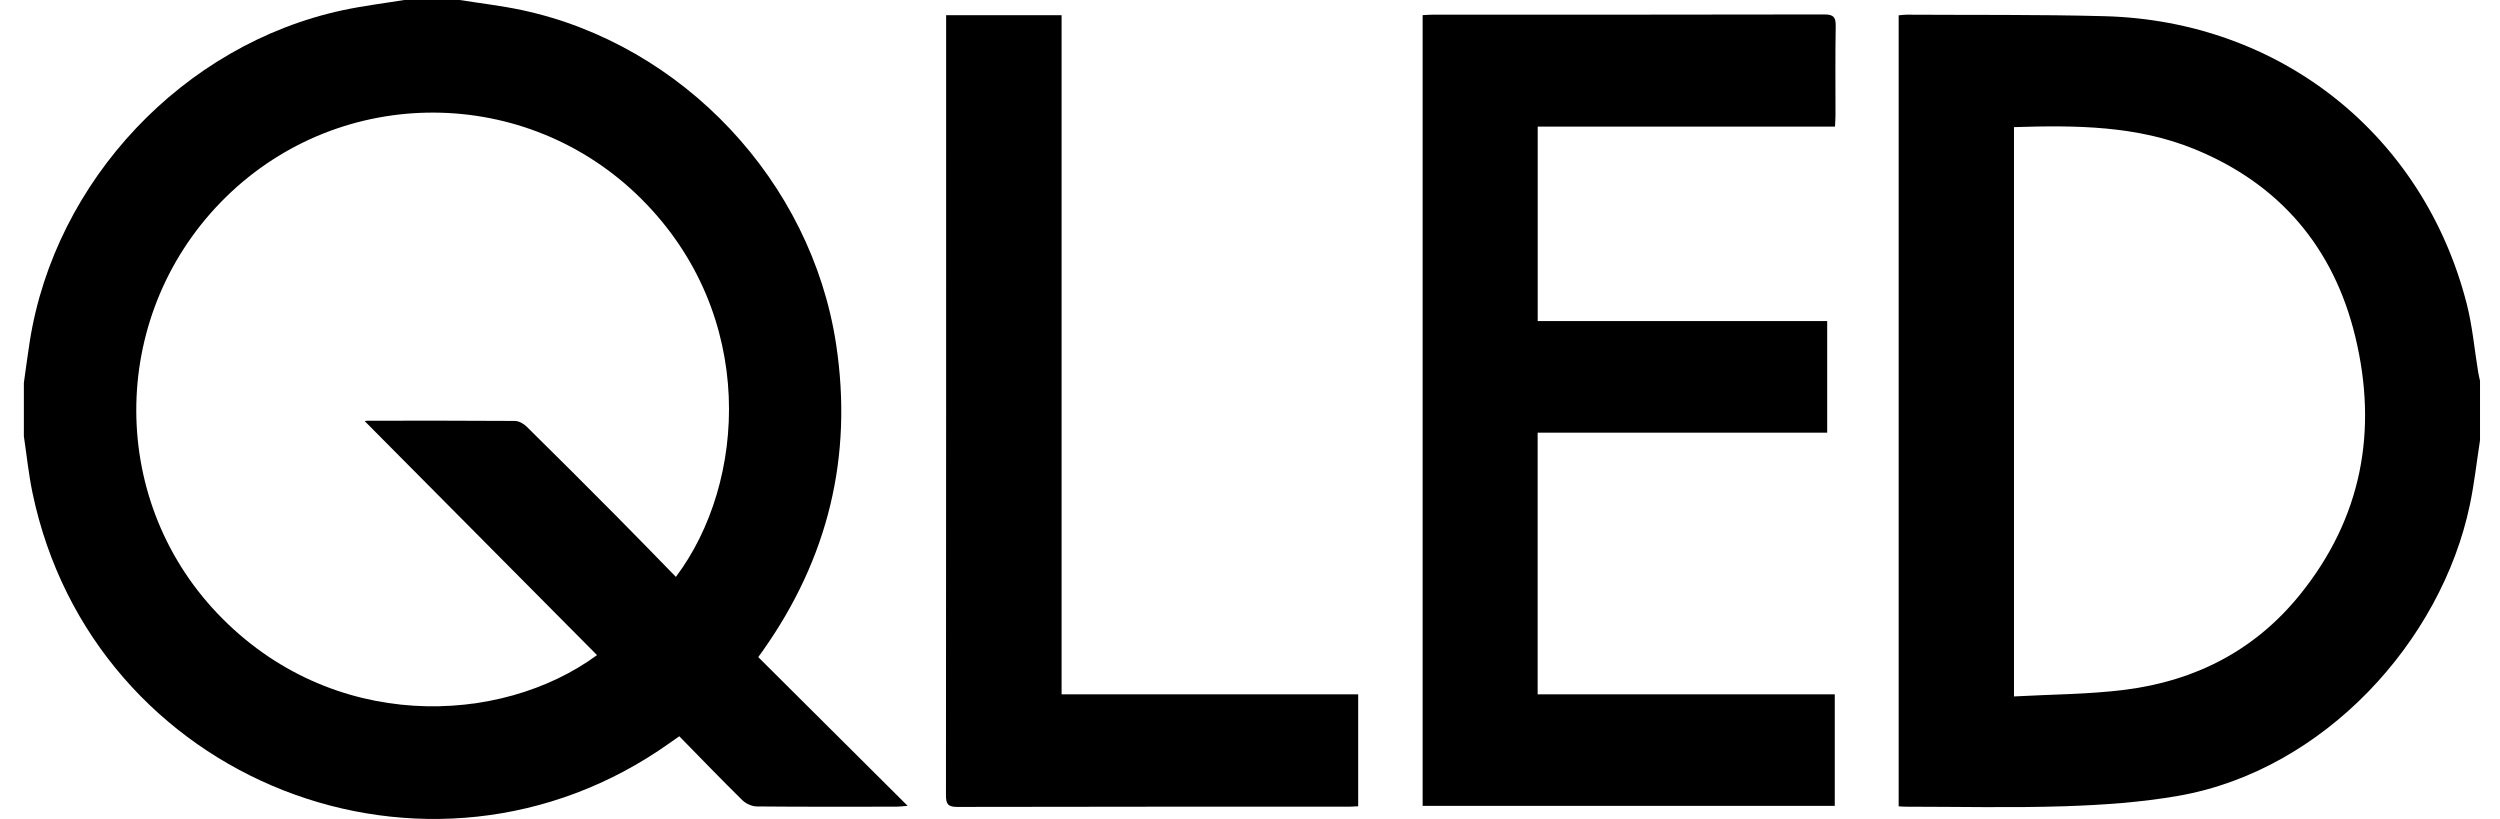 <?xml version="1.0" encoding="utf-8"?>
<!-- Generator: Adobe Illustrator 16.0.0, SVG Export Plug-In . SVG Version: 6.00 Build 0)  -->
<!DOCTYPE svg PUBLIC "-//W3C//DTD SVG 1.1//EN" "http://www.w3.org/Graphics/SVG/1.1/DTD/svg11.dtd">
<svg version="1.1" id="Layer_1" xmlns="http://www.w3.org/2000/svg" xmlns:xlink="http://www.w3.org/1999/xlink" x="0px" y="0px"
	 width="278.481px" height="91.227px" viewBox="0 0 278.481 91.227" enable-background="new 0 0 278.481 91.227"
	 xml:space="preserve">
<path fill-rule="evenodd" clip-rule="evenodd" d="M51.2,0c2.315,0.37,4.654,0.636,6.944,1.126
	C76.067,4.959,90.39,20.212,93.137,38.349c1.894,12.496-0.895,23.874-8.185,34.167c-0.147,0.208-0.298,0.414-0.489,0.679
	c5.483,5.46,10.945,10.897,16.64,16.569c-0.65,0.051-0.95,0.094-1.25,0.094c-5.184,0.004-10.367,0.023-15.55-0.027
	c-0.544-0.006-1.211-0.304-1.603-0.689c-2.358-2.318-4.653-4.703-7.033-7.129c-0.444,0.313-0.765,0.535-1.083,0.762
	C47.802,101.795,10.346,87.09,3.62,54.898c-0.434-2.075-0.646-4.197-0.961-6.297c0-1.988,0-3.976,0-5.964
	c0.216-1.521,0.413-3.044,0.65-4.561C6.114,20.123,20.445,4.93,38.201,1.133c2.251-0.481,4.546-0.76,6.821-1.133
	C47.081,0,49.14,0,51.2,0z M75.289,64.26c7.872-10.459,9.099-29.163-3.821-42.076C58.689,9.412,38.042,9.327,25.166,21.951
	C12.235,34.628,11.81,55.278,24.203,68.318c12.704,13.366,31.591,12.537,42.3,4.656c-8.624-8.686-17.236-17.359-25.887-26.073
	c0.134-0.013,0.267-0.036,0.4-0.036c5.442-0.002,10.884-0.017,16.325,0.024c0.441,0.004,0.977,0.291,1.304,0.614
	c3.355,3.304,6.686,6.634,10.004,9.976C70.872,59.717,73.063,61.984,75.289,64.26z"/>
<path fill-rule="evenodd" clip-rule="evenodd" d="M276.255,49.043c-0.37,2.388-0.634,4.798-1.126,7.162
	c-3.18,15.271-16.296,29.599-32.432,32.436c-4.178,0.734-8.461,1.029-12.707,1.168c-5.912,0.193-11.836,0.051-17.755,0.05
	c-0.217,0-0.435-0.023-0.739-0.041c0-29.37,0-58.711,0-88.111c0.303-0.026,0.589-0.073,0.875-0.072
	c7.352,0.045,14.706-0.027,22.055,0.168c19.58,0.519,35.531,13.206,40.352,32.052c0.635,2.479,0.855,5.065,1.273,7.601
	c0.053,0.323,0.135,0.641,0.204,0.961C276.255,44.625,276.255,46.834,276.255,49.043z M224.342,77.578
	c4.213-0.236,8.344-0.227,12.405-0.747c7.796-0.998,14.421-4.37,19.446-10.585c6.912-8.549,8.701-18.291,6.16-28.776
	c-2.394-9.875-8.39-16.961-17.865-20.845c-6.445-2.642-13.252-2.684-20.146-2.464C224.342,35.2,224.342,56.202,224.342,77.578z"/>
<path fill-rule="evenodd" clip-rule="evenodd" d="M204.379,77.342c0,4.203,0,8.269,0,12.428c-15.285,0-30.553,0-45.907,0
	c0-29.324,0-58.641,0-88.084c0.386-0.018,0.774-0.052,1.163-0.052c14.523-0.003,29.047,0.009,43.569-0.025
	c1.026-0.002,1.299,0.29,1.28,1.295c-0.061,3.313-0.021,6.626-0.025,9.939c0,0.394-0.033,0.788-0.054,1.262
	c-11.082,0-22.063,0-33.116,0c0,7.241,0,14.396,0,21.662c10.736,0,21.453,0,32.246,0c0,4.17,0,8.232,0,12.427
	c-10.757,0-21.471,0-32.252,0c0,9.757,0,19.384,0,29.148C182.291,77.342,193.294,77.342,204.379,77.342z"/>
<path fill-rule="evenodd" clip-rule="evenodd" d="M105.392,1.694c4.386,0,8.563,0,12.862,0c0,12.643,0,25.223,0,37.803
	c0,12.583,0,25.165,0,37.845c11.051,0,21.994,0,33.037,0c0,4.188,0,8.281,0,12.469c-0.354,0.017-0.711,0.048-1.066,0.048
	c-14.526,0.003-29.052-0.01-43.578,0.026c-1.04,0.004-1.275-0.309-1.274-1.297c0.023-28.572,0.019-57.144,0.019-85.716
	C105.392,2.51,105.392,2.148,105.392,1.694z"/>
</svg>
